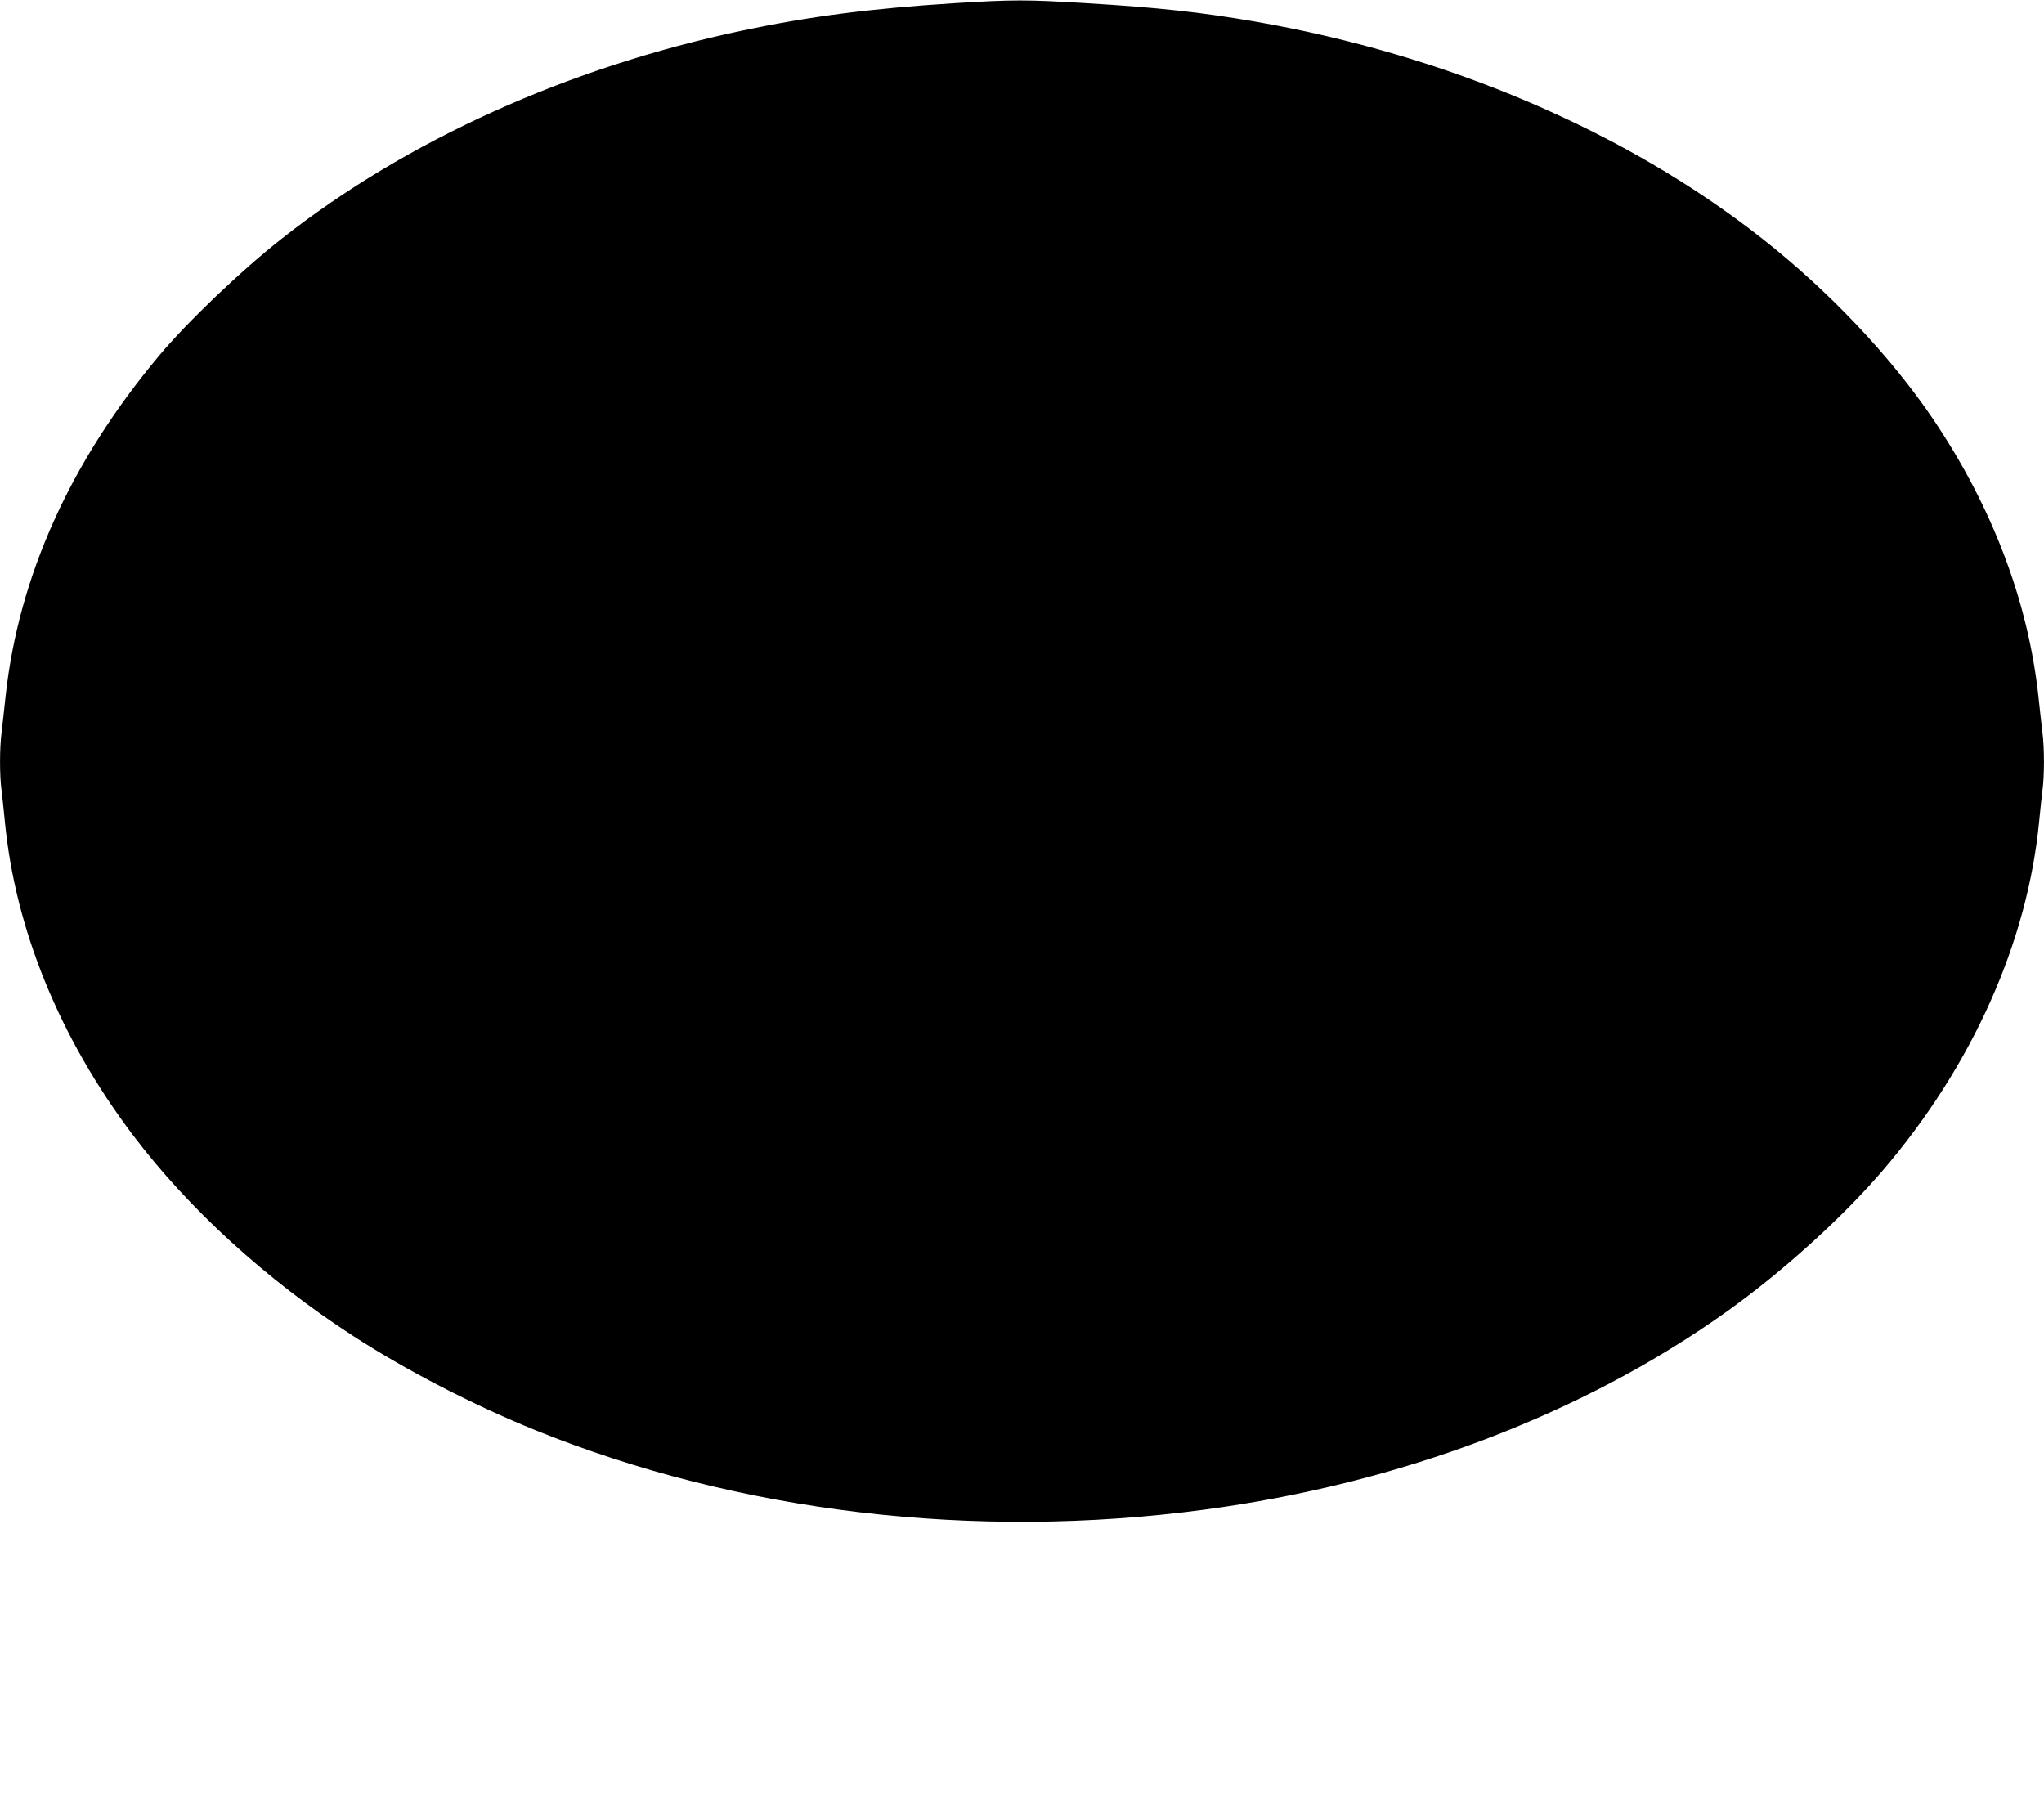 <?xml version="1.0" standalone="no"?>
<!DOCTYPE svg PUBLIC "-//W3C//DTD SVG 20010904//EN"
 "http://www.w3.org/TR/2001/REC-SVG-20010904/DTD/svg10.dtd">
<svg version="1.0" xmlns="http://www.w3.org/2000/svg"
 width="1280pt" height="1134pt" viewBox="0 0 1280 1134"
 preserveAspectRatio="xMidYMid meet">
<g transform="translate(0,1134) scale(0.1,-0.1)"
fill="#000000" stroke="none">
<path d="M5975 11320 c-522 -33 -902 -82 -1325 -171 -1087 -229 -2105 -688
-2885 -1303 -255 -200 -594 -524 -771 -736 -554 -662 -878 -1382 -959 -2130
-8 -80 -20 -181 -25 -225 -13 -102 -13 -273 0 -367 5 -40 14 -125 20 -188 64
-676 342 -1357 800 -1965 350 -464 839 -910 1380 -1260 336 -218 755 -434
1145 -592 1272 -514 2746 -689 4185 -497 1227 163 2372 597 3275 1242 351 251
722 587 975 882 560 654 908 1431 980 2190 6 63 15 148 20 188 13 94 13 265 0
367 -5 44 -17 145 -25 225 -65 596 -289 1186 -659 1735 -266 393 -651 801
-1071 1131 -852 671 -1973 1150 -3175 1359 -335 58 -607 88 -1055 115 -377 23
-459 23 -830 0z"/>
</g>
</svg>
